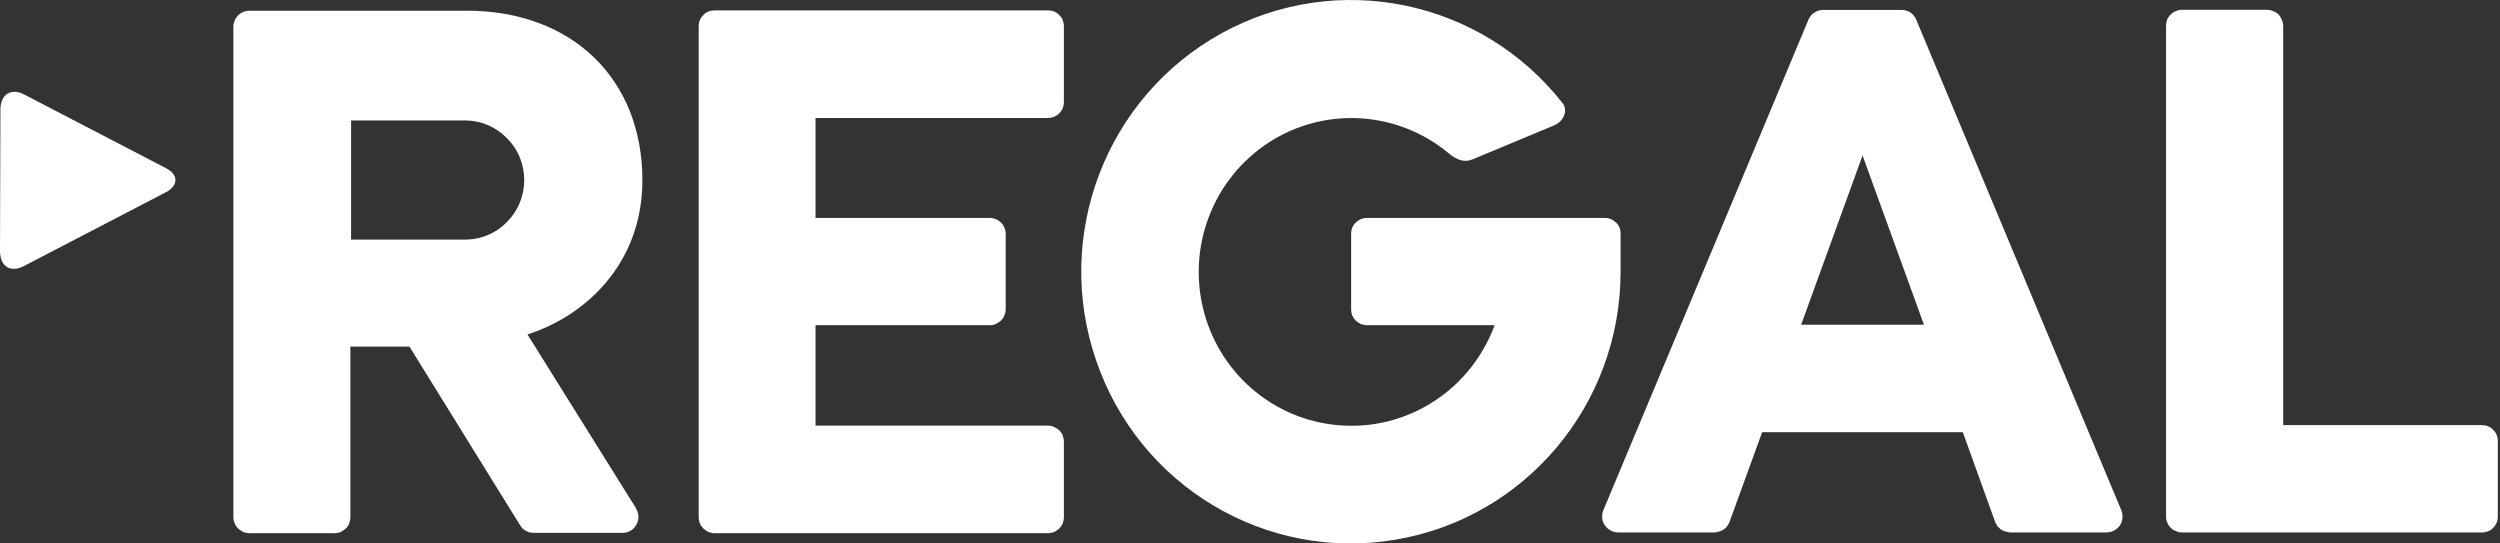 <svg xmlns="http://www.w3.org/2000/svg" xmlns:xlink="http://www.w3.org/1999/xlink" width="138px" height="30px" viewBox="0 0 138 30"><rect x="0" y="0" width="138" height="30" fill="#333333" stroke="none"/><title>Group 5</title><g id="Page-1" stroke="none" stroke-width="1" fill="none" fill-rule="evenodd"><g id="Group-5" transform="translate(0, 0)" fill="#FFFFFF" fill-rule="nonzero"><path d="M75.441,17.952 C75.345,17.952 75.224,17.927 75.112,17.887 C75.007,17.831 74.919,17.766 74.831,17.693 C74.758,17.612 74.694,17.515 74.638,17.41 C74.606,17.305 74.582,17.192 74.582,17.071 L74.582,12.903 C74.582,12.789 74.606,12.676 74.638,12.571 C74.694,12.466 74.758,12.361 74.831,12.289 C74.919,12.208 75.007,12.143 75.112,12.095 C75.224,12.054 75.345,12.03 75.441,12.03 L88.597,12.03 C88.709,12.03 88.822,12.054 88.926,12.095 C89.031,12.143 89.127,12.208 89.207,12.289 C89.296,12.361 89.36,12.466 89.4,12.571 C89.448,12.676 89.456,12.789 89.456,12.903 L89.456,15.003 C89.456,22.322 84.212,28.575 77.047,29.787 C69.875,31.015 62.88,26.83 60.51,19.907 C58.125,12.991 61.056,5.349 67.434,1.835 C73.811,-1.671 81.778,-0.031 86.276,5.721 C86.565,6.133 86.276,6.706 85.842,6.892 L85.625,6.989 L81.28,8.799 C80.846,8.976 80.429,8.855 79.955,8.451 C77.128,6.108 73.112,5.866 70.028,7.87 C66.944,9.881 65.506,13.662 66.462,17.233 C67.417,20.795 70.55,23.332 74.22,23.494 C77.891,23.663 81.232,21.409 82.501,17.952 L75.441,17.952 Z" id="Path"></path><path d="M45.017,6.512 L57.86,6.512 C57.972,6.512 58.093,6.48 58.189,6.448 C58.294,6.391 58.398,6.326 58.47,6.254 C58.559,6.165 58.623,6.068 58.663,5.971 C58.703,5.85 58.727,5.753 58.727,5.632 L58.727,1.455 C58.727,1.334 58.703,1.221 58.663,1.116 C58.623,1.003 58.559,0.914 58.47,0.833 C58.398,0.744 58.294,0.679 58.189,0.639 C58.093,0.591 57.972,0.574 57.86,0.574 L39.435,0.574 C39.323,0.574 39.21,0.591 39.106,0.639 C38.994,0.679 38.897,0.744 38.825,0.833 C38.737,0.914 38.672,1.003 38.632,1.116 C38.584,1.221 38.568,1.334 38.568,1.455 L38.568,28.551 C38.568,28.672 38.584,28.769 38.632,28.89 C38.672,28.987 38.737,29.084 38.825,29.173 C38.897,29.246 38.994,29.31 39.106,29.367 C39.21,29.399 39.323,29.432 39.435,29.432 L57.86,29.432 C57.972,29.432 58.093,29.399 58.189,29.367 C58.294,29.31 58.398,29.246 58.47,29.173 C58.559,29.084 58.623,28.987 58.663,28.89 C58.703,28.769 58.727,28.672 58.727,28.551 L58.727,24.374 C58.727,24.269 58.703,24.156 58.663,24.035 C58.623,23.93 58.559,23.841 58.47,23.752 C58.398,23.68 58.294,23.615 58.189,23.574 C58.093,23.518 57.972,23.494 57.86,23.494 L45.017,23.494 L45.017,17.952 L54.639,17.952 C54.752,17.952 54.864,17.927 54.968,17.887 C55.081,17.831 55.169,17.766 55.258,17.693 C55.338,17.612 55.402,17.515 55.442,17.41 C55.49,17.305 55.515,17.192 55.515,17.071 L55.515,12.903 C55.515,12.789 55.49,12.676 55.442,12.571 C55.402,12.466 55.338,12.361 55.258,12.289 C55.169,12.208 55.081,12.143 54.968,12.095 C54.864,12.054 54.752,12.03 54.639,12.03 L45.017,12.03 L45.017,6.512 Z" id="Path"></path><path d="M120.434,29.391 C120.322,29.391 120.209,29.367 120.105,29.31 C119.992,29.278 119.904,29.213 119.824,29.133 C119.735,29.044 119.671,28.955 119.631,28.834 C119.583,28.737 119.567,28.616 119.567,28.502 L119.567,1.423 C119.567,1.31 119.583,1.197 119.631,1.075 C119.671,0.978 119.735,0.89 119.824,0.793 C119.904,0.72 119.992,0.655 120.105,0.615 C120.209,0.566 120.322,0.542 120.434,0.542 L125.149,0.542 C125.261,0.542 125.382,0.566 125.478,0.615 C125.599,0.655 125.687,0.72 125.775,0.793 C125.848,0.89 125.912,0.978 125.952,1.075 C126,1.197 126.032,1.31 126.032,1.423 L126.032,23.469 L137.011,23.469 C137.124,23.469 137.244,23.486 137.341,23.534 C137.461,23.574 137.55,23.639 137.622,23.728 C137.71,23.809 137.774,23.898 137.815,24.011 C137.863,24.116 137.879,24.229 137.879,24.342 L137.879,28.519 C137.879,28.632 137.863,28.745 137.815,28.85 C137.774,28.955 137.71,29.052 137.622,29.133 C137.55,29.221 137.461,29.286 137.341,29.327 C137.244,29.367 137.124,29.391 137.011,29.391 L120.434,29.391 Z" id="Path"></path><path d="M35.114,28.09 C35.195,28.22 35.243,28.373 35.243,28.527 C35.243,28.68 35.203,28.826 35.13,28.963 C35.05,29.092 34.954,29.213 34.825,29.286 C34.681,29.367 34.544,29.415 34.391,29.415 L29.46,29.415 C29.38,29.415 29.307,29.399 29.227,29.391 C29.163,29.367 29.091,29.335 29.026,29.302 C28.962,29.262 28.898,29.221 28.85,29.173 C28.793,29.116 28.745,29.052 28.705,28.987 L22.601,19.131 L19.34,19.131 L19.34,28.551 C19.34,28.672 19.316,28.769 19.276,28.89 C19.244,28.987 19.18,29.084 19.091,29.173 C19.011,29.246 18.906,29.31 18.81,29.367 C18.706,29.399 18.593,29.432 18.473,29.432 L13.758,29.432 C13.646,29.432 13.533,29.399 13.429,29.367 C13.316,29.31 13.228,29.246 13.14,29.173 C13.059,29.084 12.995,28.987 12.955,28.89 C12.907,28.769 12.883,28.672 12.883,28.551 L12.883,1.463 C12.883,1.35 12.907,1.245 12.955,1.132 C12.995,1.027 13.059,0.938 13.14,0.849 C13.228,0.768 13.316,0.704 13.429,0.655 C13.533,0.615 13.646,0.591 13.758,0.591 L25.765,0.591 C31.564,0.591 35.46,4.347 35.46,9.946 C35.46,14.631 32.223,17.475 29.115,18.461 L35.13,28.09 M28.006,12.232 C28.609,11.618 28.938,10.794 28.938,9.946 C28.938,9.081 28.609,8.257 28.006,7.651 C27.42,7.037 26.617,6.674 25.765,6.65 L19.38,6.65 L19.38,13.226 L25.765,13.226 C26.617,13.201 27.42,12.854 28.006,12.232 L28.006,12.232 Z" id="Shape"></path><path d="M117.157,28.607 C117.149,28.745 117.093,28.89 117.021,29.003 C116.94,29.116 116.828,29.213 116.716,29.278 C116.587,29.351 116.451,29.375 116.306,29.391 L110.941,29.391 C110.869,29.375 110.78,29.367 110.692,29.335 C110.612,29.31 110.531,29.278 110.459,29.238 C110.395,29.181 110.33,29.116 110.266,29.052 C110.218,28.979 110.178,28.898 110.138,28.826 L108.347,23.857 L97.271,23.857 L95.464,28.826 C95.44,28.898 95.384,28.979 95.335,29.052 C95.279,29.116 95.223,29.181 95.143,29.221 C95.078,29.278 95.006,29.31 94.91,29.335 C94.837,29.367 94.749,29.375 94.661,29.391 L89.296,29.391 C89.151,29.375 89.015,29.351 88.902,29.278 C88.774,29.213 88.669,29.116 88.597,29.003 C88.5,28.89 88.452,28.745 88.444,28.607 C88.428,28.478 88.444,28.333 88.492,28.195 L99.817,1.108 C99.841,1.027 99.897,0.954 99.946,0.89 C99.994,0.809 100.058,0.76 100.138,0.704 C100.203,0.655 100.291,0.615 100.363,0.591 C100.444,0.566 100.532,0.55 100.62,0.55 L104.989,0.55 C105.07,0.55 105.158,0.566 105.238,0.591 C105.327,0.615 105.399,0.655 105.479,0.704 C105.544,0.76 105.608,0.809 105.656,0.89 C105.72,0.954 105.76,1.027 105.785,1.108 L117.109,28.195 C117.157,28.333 117.173,28.478 117.157,28.607 Z M106.202,17.927 L102.813,8.58 L99.423,17.927 L106.202,17.927 Z" id="Shape"></path><path d="M0,13.856 C0,14.696 0.57,15.068 1.301,14.696 L9.148,10.616 C9.863,10.245 9.863,9.639 9.148,9.275 L1.325,5.212 C0.61,4.84 0.024,5.212 0.024,6.044 L0,13.856 Z" id="Path"></path></g></g></svg>